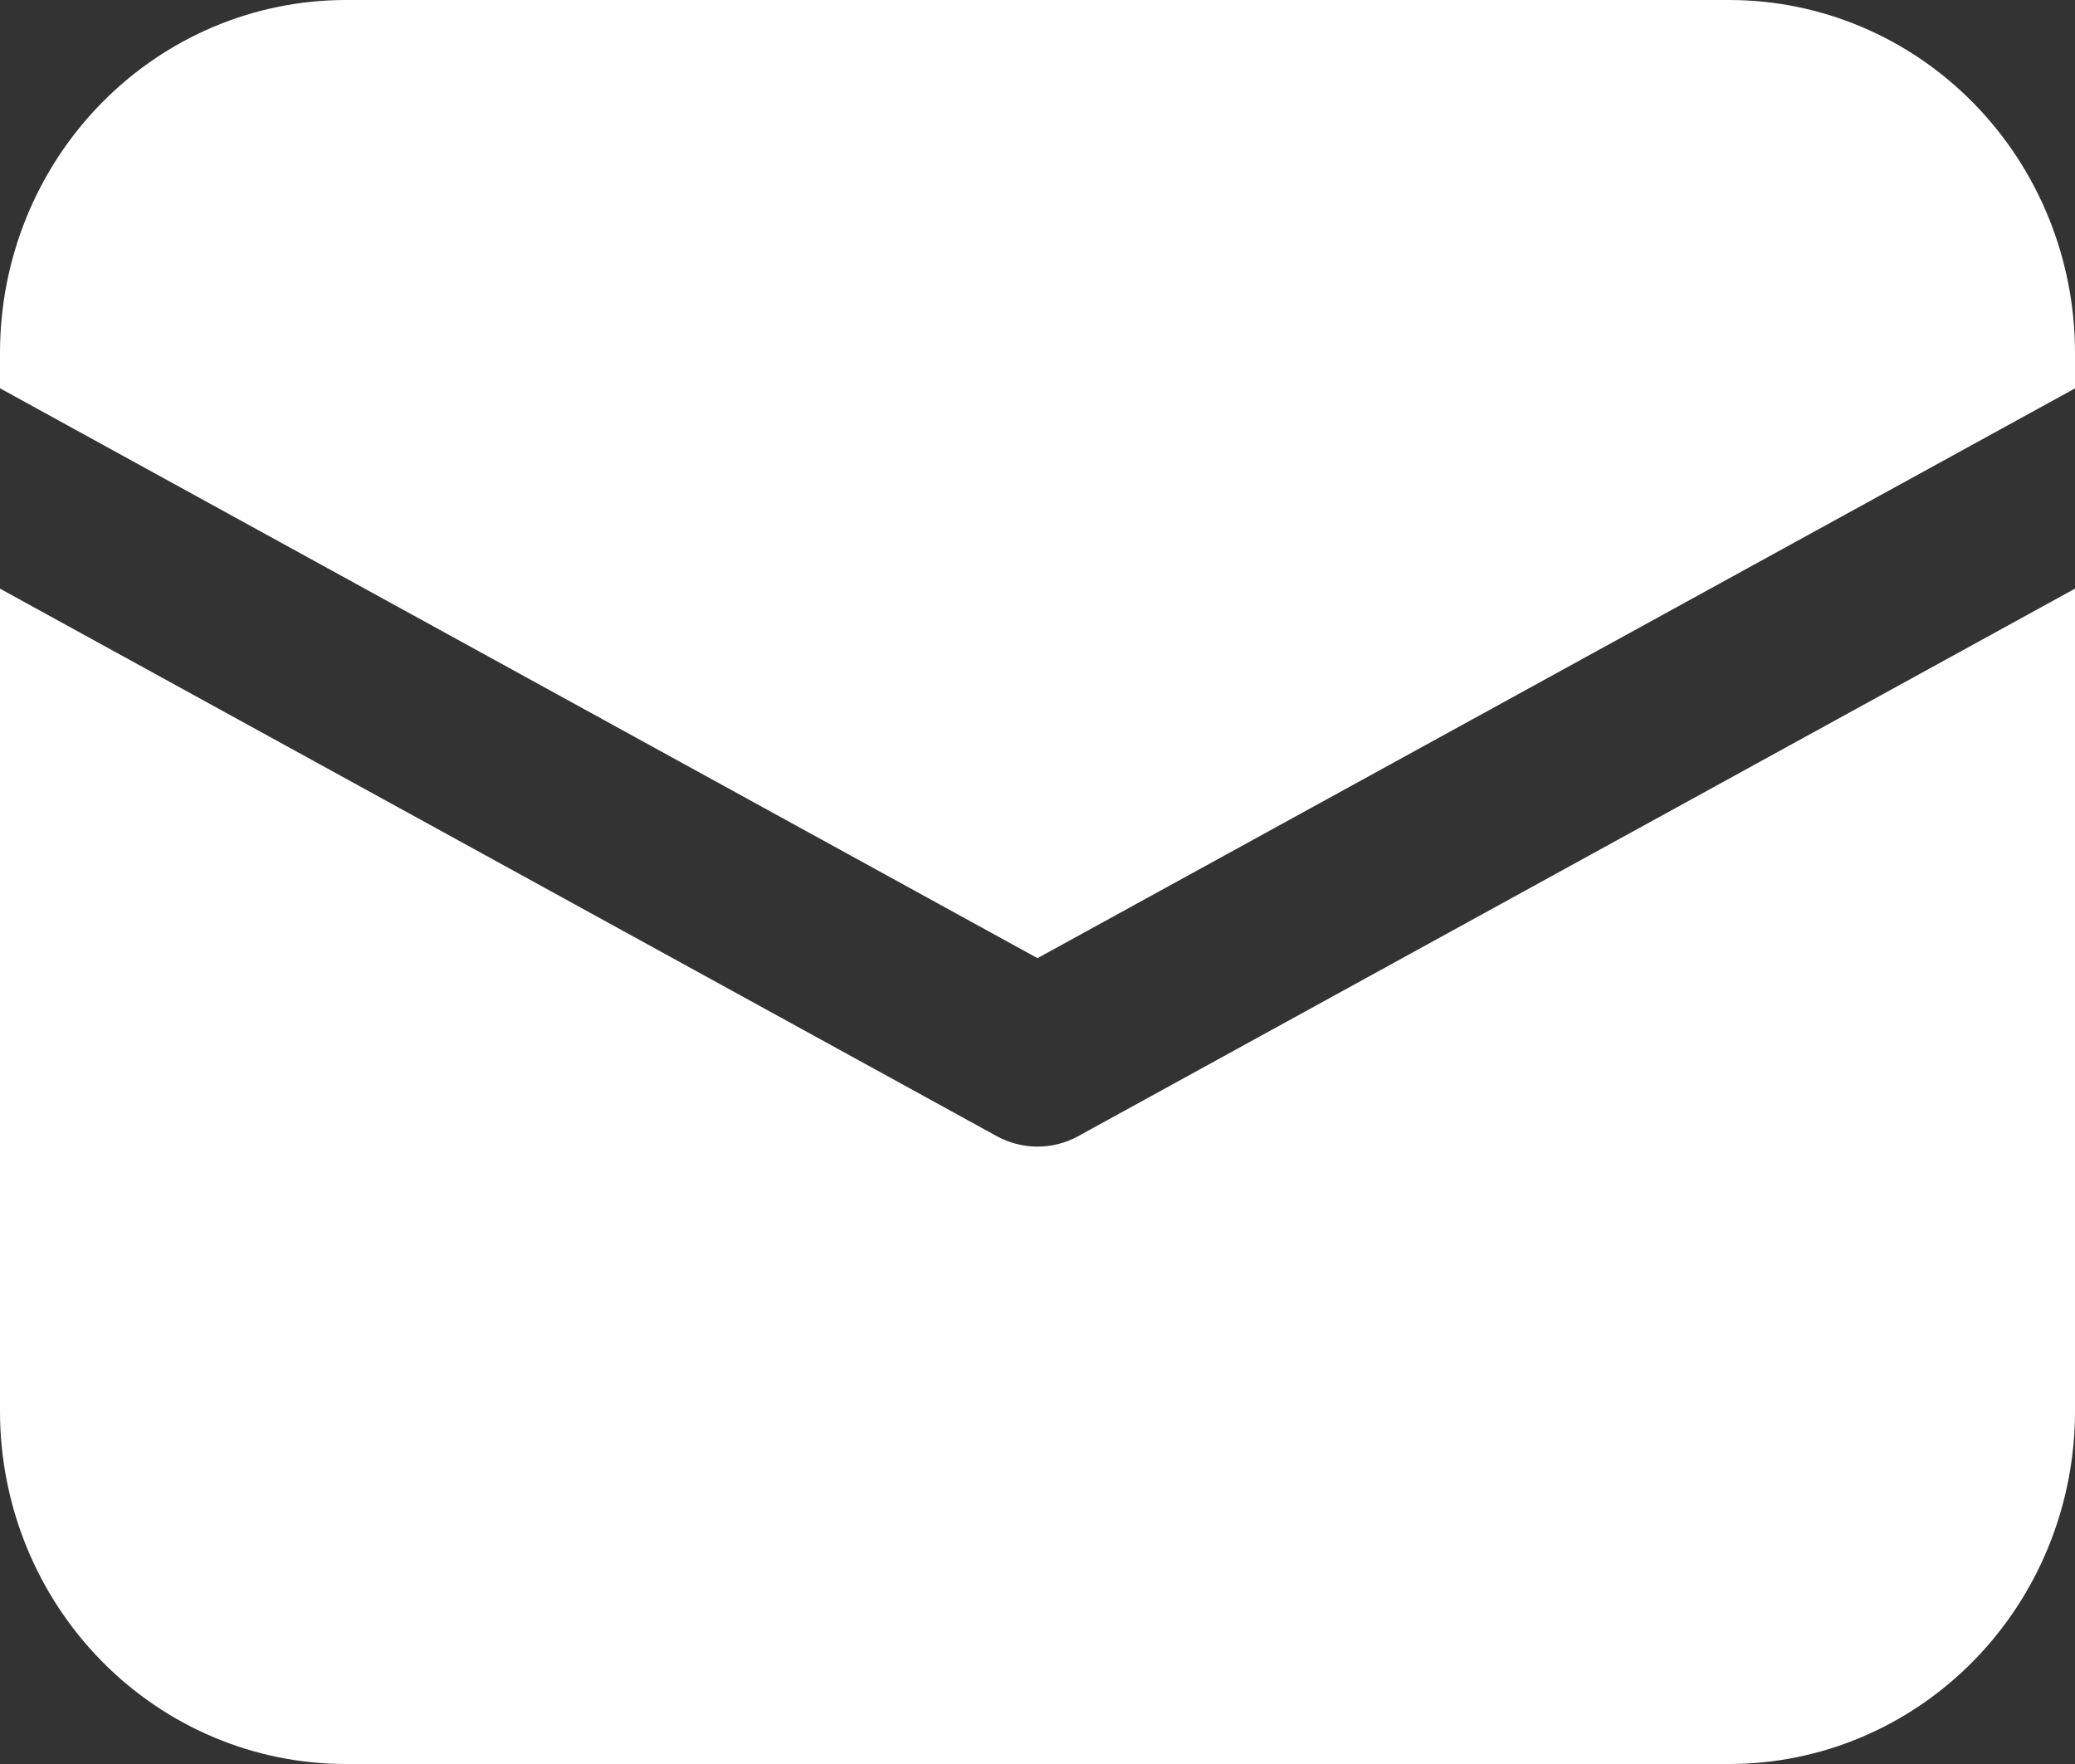 <?xml version="1.0" encoding="UTF-8"?> <svg xmlns="http://www.w3.org/2000/svg" width="20" height="17" viewBox="0 0 20 17" fill="none"><rect x="0" y="0" width="20" height="17" fill="#333333" stroke="none"/> <path d="M3.333 0C2.449 0 1.601 0.358 0.976 0.996C0.351 1.633 0 2.498 0 3.4V3.742L10 9.234L20 3.743V3.4C20 2.498 19.649 1.633 19.024 0.996C18.399 0.358 17.551 0 16.667 0H3.333ZM20 5.673L10.395 10.948C10.274 11.015 10.138 11.05 10 11.05C9.862 11.05 9.726 11.015 9.605 10.948L0 5.673V13.6C0 14.502 0.351 15.367 0.976 16.004C1.601 16.642 2.449 17 3.333 17H16.667C17.551 17 18.399 16.642 19.024 16.004C19.649 15.367 20 14.502 20 13.6V5.673Z" fill="white"></path> </svg> 